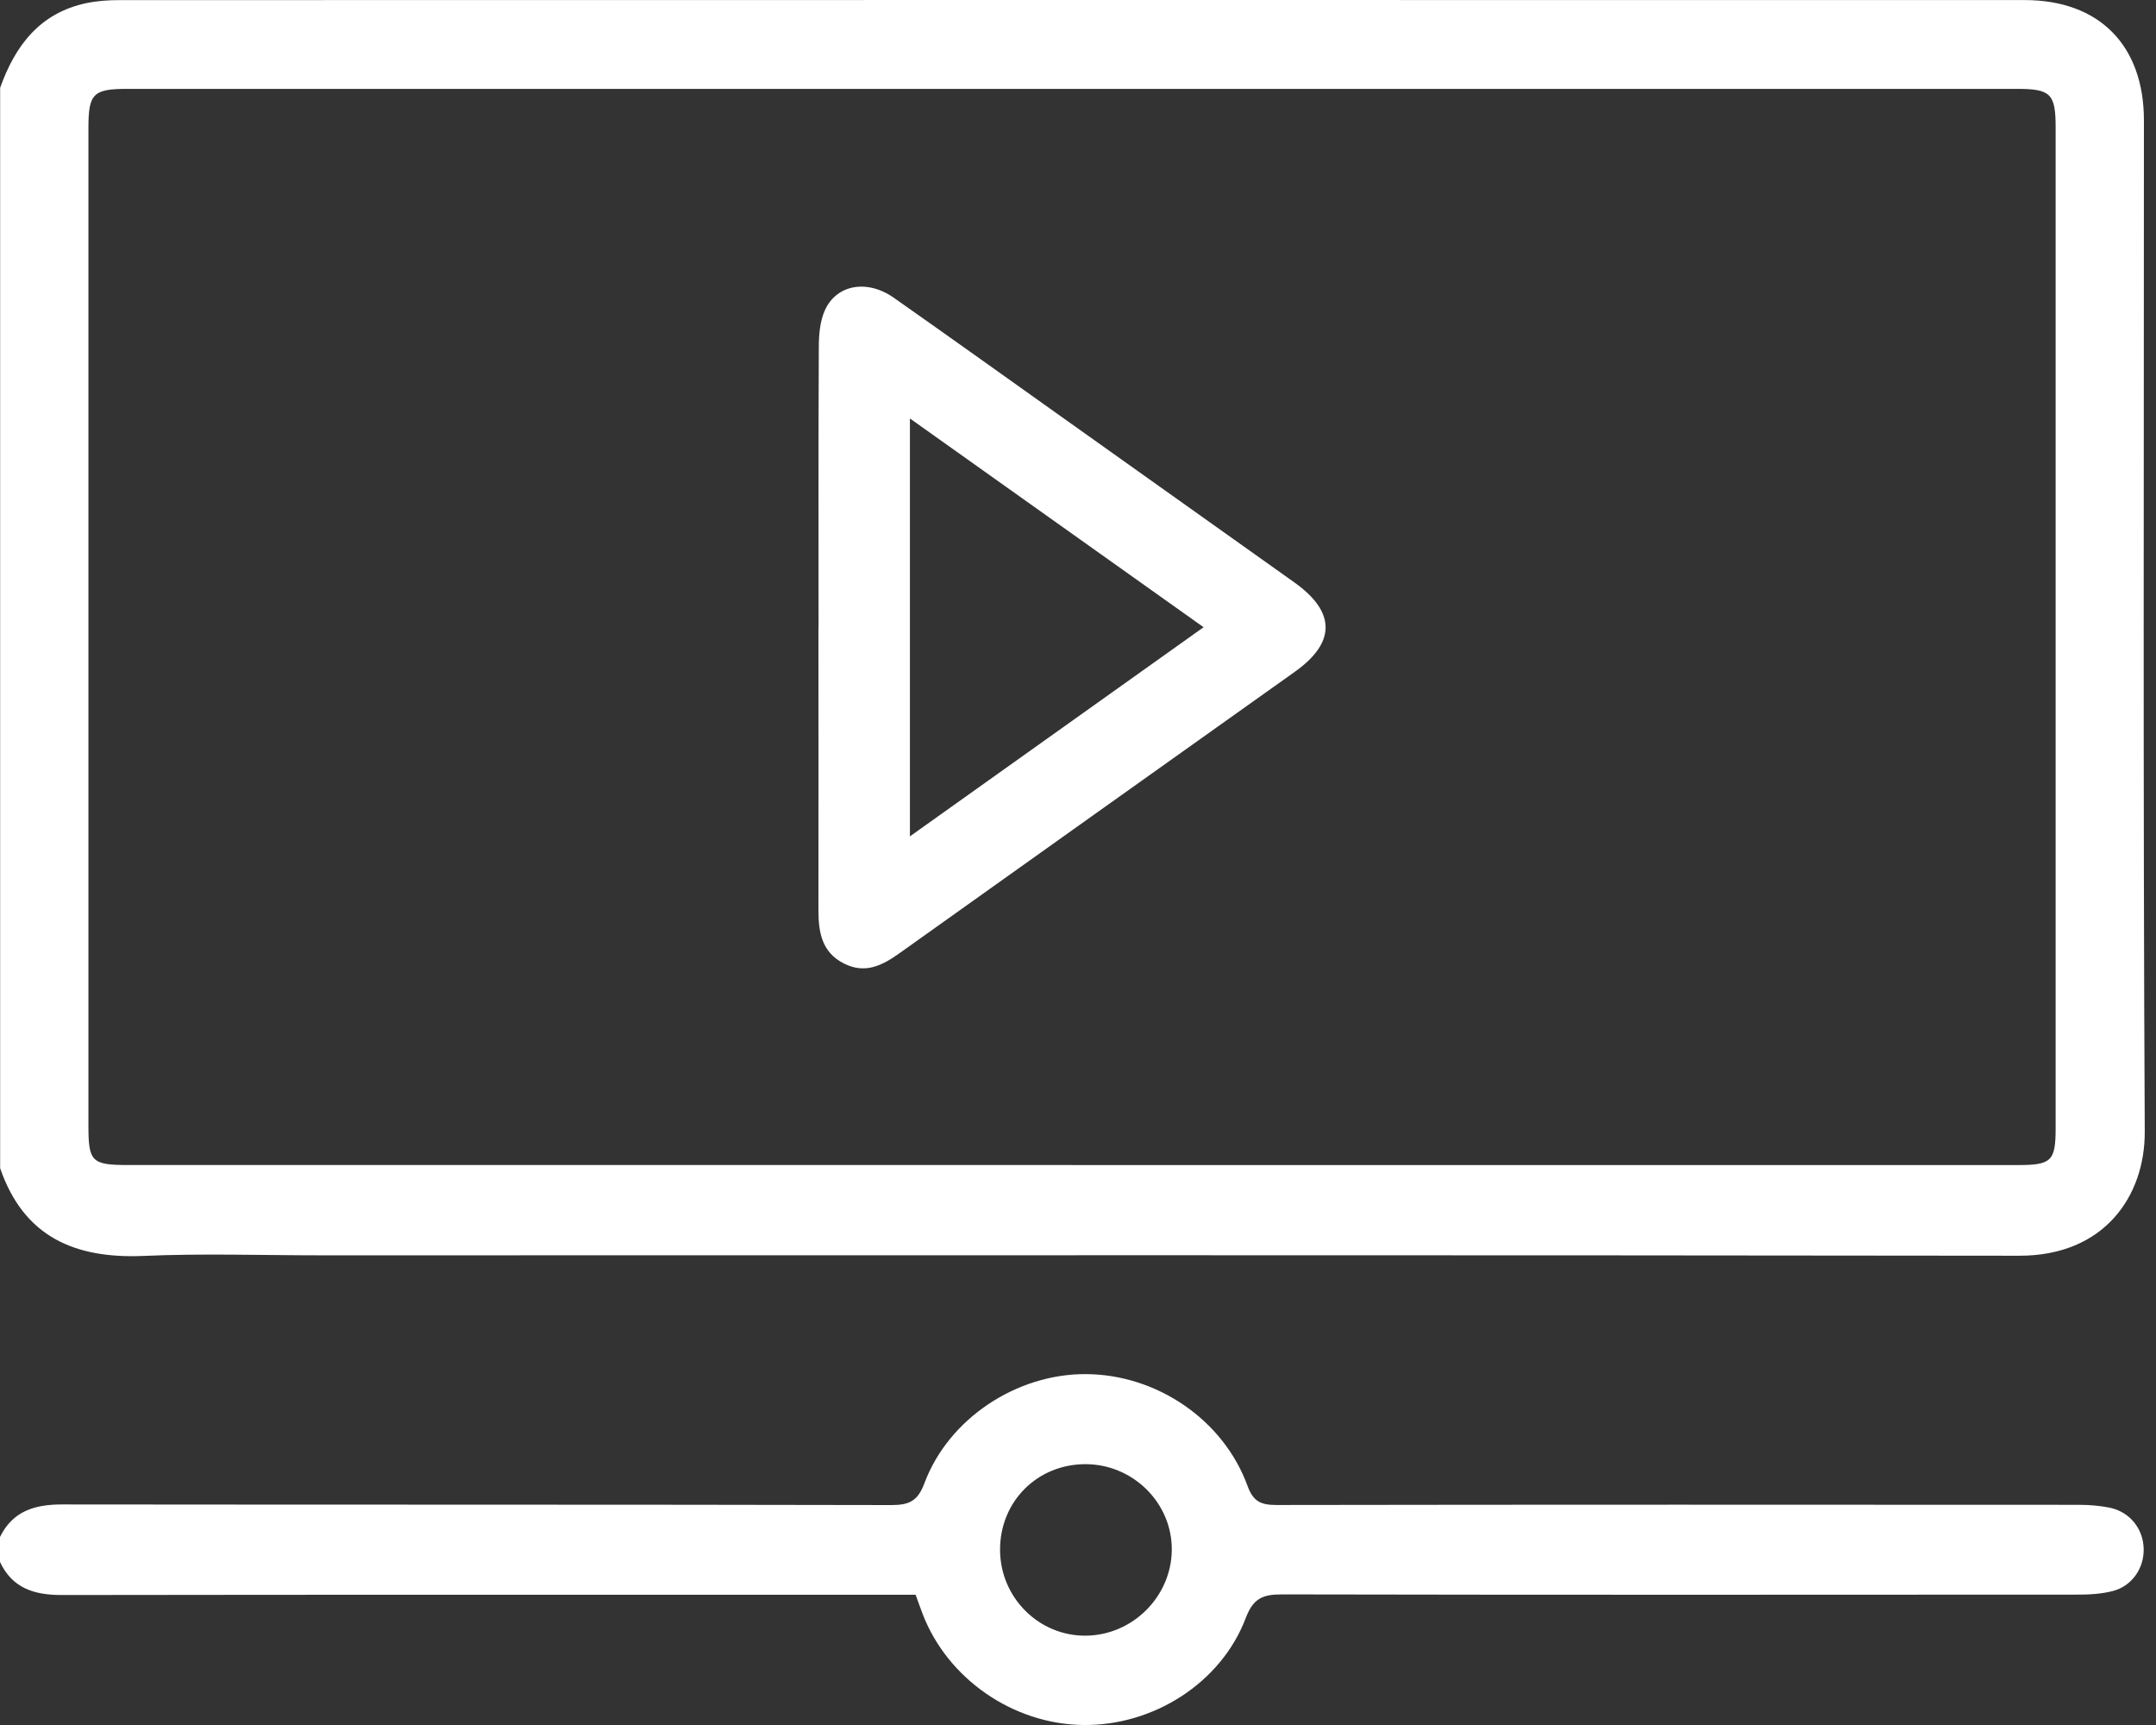 <svg width="60" height="48" viewBox="0 0 60 48" fill="none" xmlns="http://www.w3.org/2000/svg">
<rect x="0" y="0" width="60" height="48" fill="#333333" stroke="none"/>
<path d="M0.004 2.442C0.423 1.267 1.111 0.358 2.409 0.086C2.71 0.023 3.025 0.003 3.333 0.003C21.005 0 38.676 -0.001 56.346 0.002C58.419 0.002 59.663 1.261 59.664 3.349C59.664 12.728 59.639 22.107 59.687 31.486C59.696 33.282 58.561 34.945 56.195 34.942C40.446 34.921 24.698 34.931 8.949 34.931C7.298 34.931 5.645 34.875 3.998 34.947C2.085 35.029 0.664 34.421 0.004 32.508V2.444V2.442ZM29.836 32.419C38.612 32.419 47.388 32.419 56.163 32.419C57.091 32.419 57.207 32.305 57.207 31.39C57.207 22.11 57.207 12.83 57.207 3.549C57.207 2.61 57.072 2.473 56.131 2.473C38.6 2.473 21.067 2.473 3.536 2.473C2.597 2.473 2.461 2.608 2.461 3.55C2.461 12.81 2.461 22.072 2.461 31.333C2.461 32.326 2.554 32.418 3.566 32.418C12.322 32.418 21.079 32.418 29.835 32.418L29.836 32.419Z" fill="white"/>
<path d="M0.003 42.762C0.36 42.04 0.979 41.861 1.732 41.863C9.422 41.872 17.11 41.863 24.801 41.88C25.288 41.88 25.535 41.782 25.724 41.277C26.397 39.471 28.293 38.226 30.22 38.236C32.195 38.247 34.049 39.506 34.721 41.354C34.881 41.793 35.105 41.878 35.527 41.878C42.965 41.866 50.402 41.869 57.839 41.873C58.127 41.873 58.421 41.895 58.703 41.951C59.272 42.066 59.65 42.543 59.657 43.107C59.665 43.649 59.324 44.139 58.79 44.274C58.494 44.349 58.177 44.372 57.871 44.372C50.472 44.376 43.074 44.381 35.675 44.366C35.151 44.366 34.88 44.466 34.669 45.021C33.985 46.831 32.093 48.027 30.139 48C28.188 47.974 26.366 46.712 25.674 44.904C25.612 44.742 25.555 44.578 25.481 44.376H24.785C17.095 44.376 9.407 44.372 1.716 44.383C0.954 44.383 0.344 44.197 0 43.463V42.764L0.003 42.762ZM27.831 43.131C27.836 44.459 28.919 45.535 30.233 45.514C31.526 45.494 32.593 44.427 32.61 43.139C32.627 41.831 31.538 40.744 30.21 40.742C28.865 40.742 27.826 41.783 27.831 43.13V43.131Z" fill="white"/>
<path d="M22.78 17.47C22.78 14.868 22.774 12.267 22.787 9.665C22.788 9.324 22.816 8.952 22.95 8.647C23.268 7.917 24.129 7.763 24.872 8.284C26.46 9.399 28.036 10.528 29.617 11.652C31.751 13.168 33.885 14.687 36.019 16.205C37.175 17.026 37.181 17.877 36.037 18.691C32.371 21.301 28.701 23.906 25.038 26.52C24.553 26.866 24.078 27.111 23.483 26.809C22.869 26.497 22.776 25.939 22.777 25.329C22.78 22.709 22.777 20.087 22.777 17.467L22.78 17.47ZM25.322 11.646V23.273C28.079 21.31 30.765 19.397 33.495 17.453C30.733 15.49 28.055 13.586 25.322 11.644V11.646Z" fill="white"/>
</svg>
